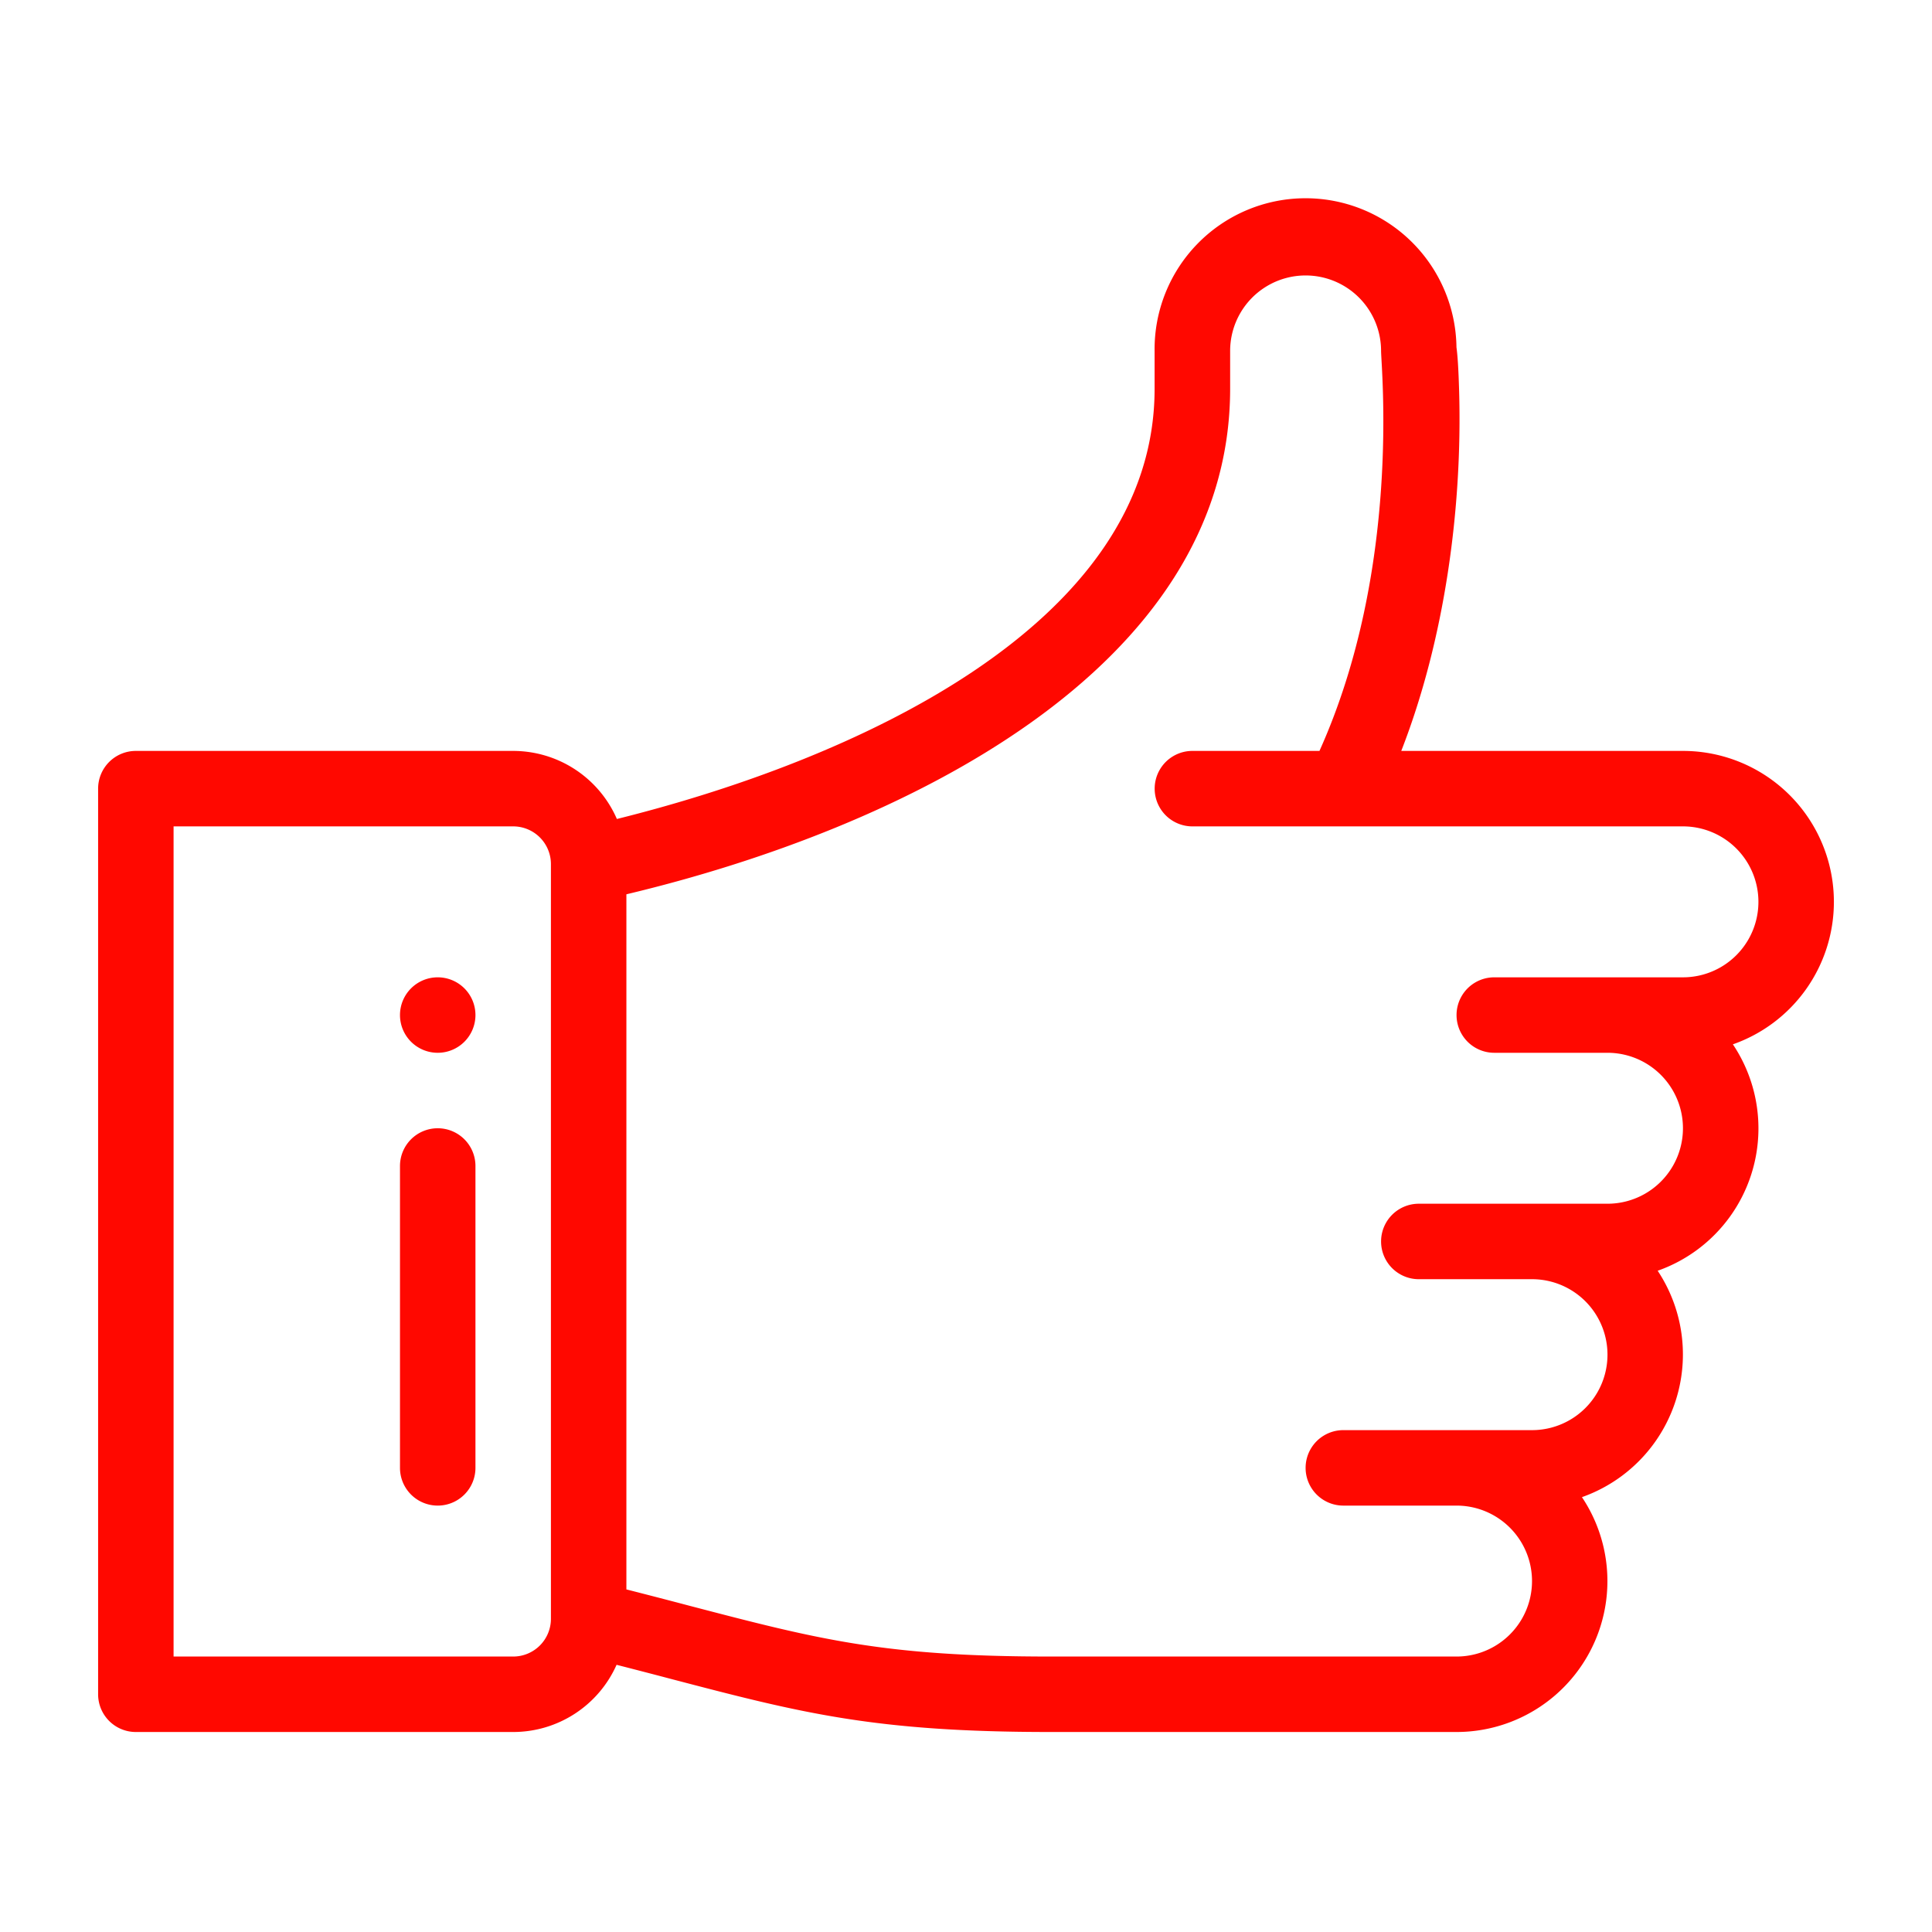 <svg id="Calque_1" data-name="Calque 1" xmlns="http://www.w3.org/2000/svg" viewBox="0 0 512 512"><defs><style>.cls-1{fill:#ff0800;}</style></defs><path class="cls-1" d="M116,259a10,10,0,1,0,10,10A10,10,0,0,0,116,259Z"/><path class="cls-1" d="M486,239a40,40,0,0,0-40-40H371.35c11.55-29.6,16.23-64.45,15.33-95.46-.17-5.92-.4-9.35-.7-11.5a40,40,0,0,0-80,1v10c0,63.25-81.21,98.78-142.5,114A30,30,0,0,0,136,199H36a10,10,0,0,0-10,10V449a10,10,0,0,0,10,10H136a30,30,0,0,0,27.4-17.81q7.62,1.95,14.14,3.67C212.45,454,231.68,459,278.46,459H386a40,40,0,0,0,33.23-62.24,40.11,40.11,0,0,0,20.07-60,40,40,0,0,0,19.93-60A40,40,0,0,0,486,239ZM146,429a10,10,0,0,1-10,10H46V219h90a10,10,0,0,1,10,10ZM446,259H396a10,10,0,0,0,0,20h30a20,20,0,0,1,0,40H376a10,10,0,0,0,0,20h30a20,20,0,0,1,0,40H356a10,10,0,0,0,0,20h30a20,20,0,0,1,0,40H278.46c-44.21,0-61.47-4.51-95.87-13.49q-7.56-2-16.59-4.3V237c72.37-17.23,160-59.31,160-134V93a20,20,0,0,1,40,0v0c0,4.35,5.42,57.68-16.33,106H316a10,10,0,0,0,0,20H446a20,20,0,0,1,0,40Z"/><path class="cls-1" d="M116,299a10,10,0,0,0-10,10v80a10,10,0,0,0,20,0V309A10,10,0,0,0,116,299Z"/></svg>